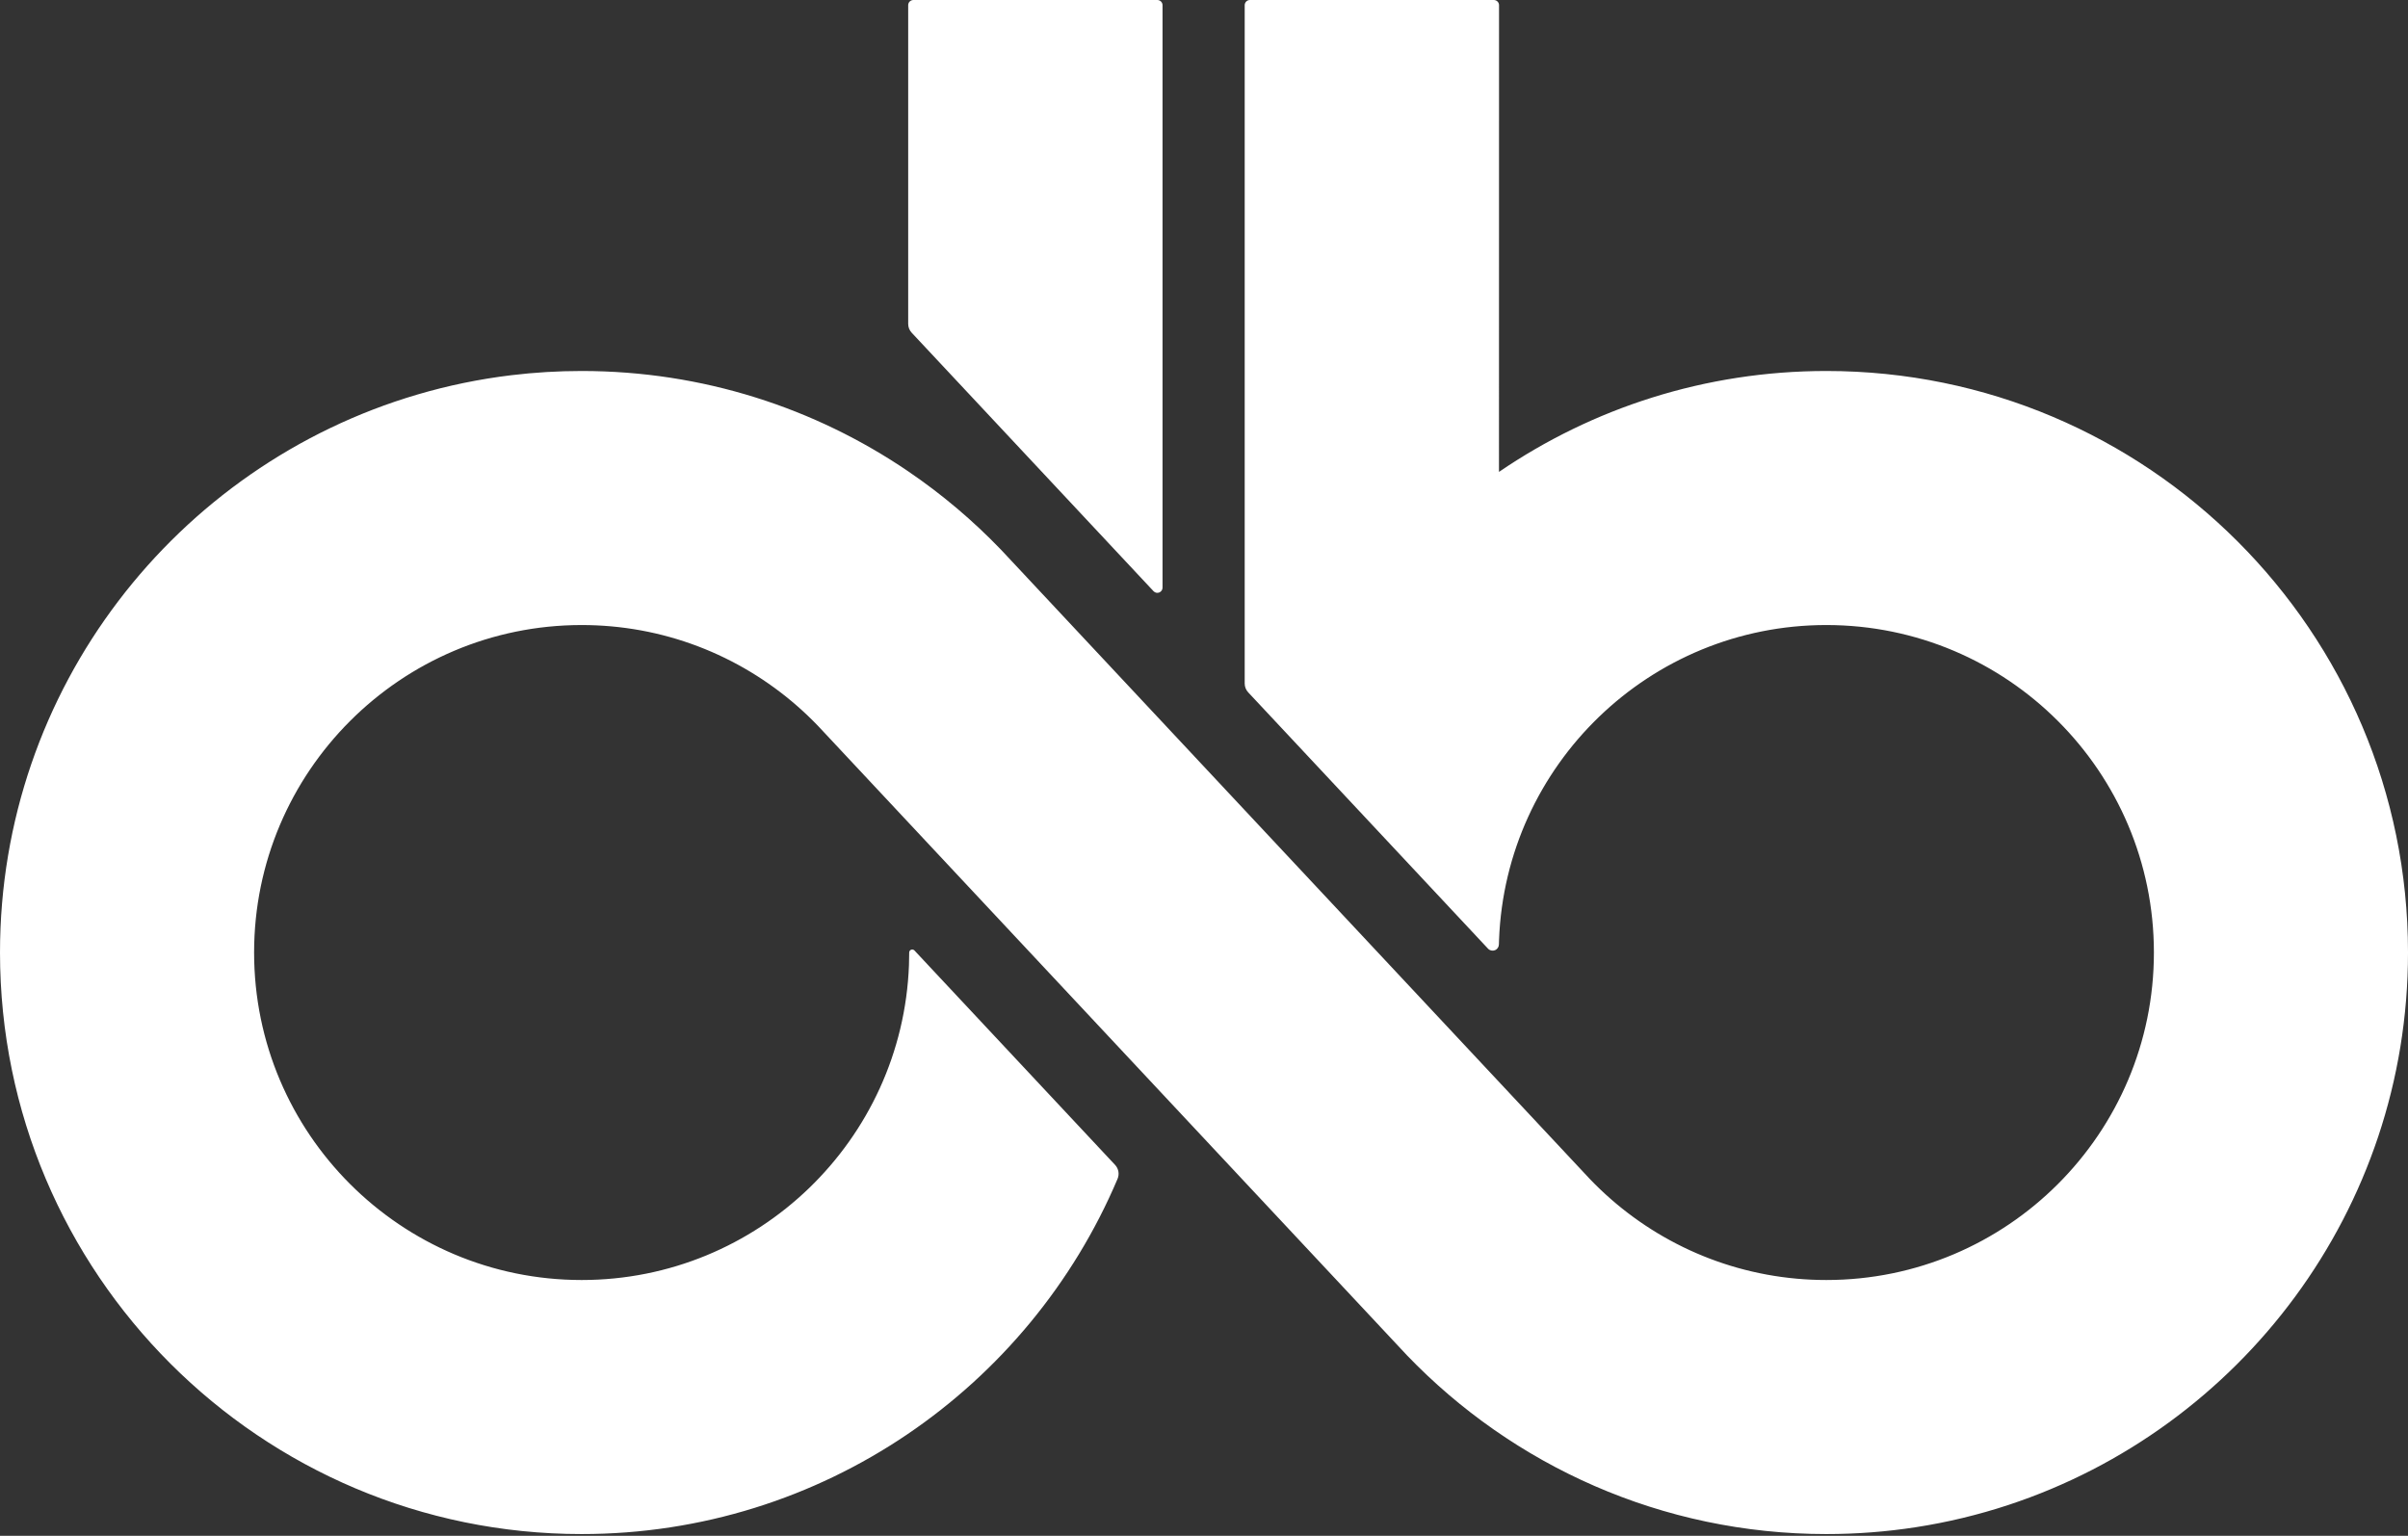 <?xml version="1.0" encoding="UTF-8" standalone="no"?><!DOCTYPE svg PUBLIC "-//W3C//DTD SVG 1.1//EN" "http://www.w3.org/Graphics/SVG/1.1/DTD/svg11.dtd"><svg width="100%" height="100%" viewBox="0 0 696 444" version="1.1" xmlns="http://www.w3.org/2000/svg" xmlns:xlink="http://www.w3.org/1999/xlink" xml:space="preserve" xmlns:serif="http://www.serif.com/" style="fill-rule:evenodd;clip-rule:evenodd;stroke-linejoin:round;stroke-miterlimit:2;"><rect x="0" y="0" width="696" height="444" fill="#333333" stroke="none"/><path id="DB" d="M236.392,209.805c-15.385,-16.016 -36.345,-26.637 -59.744,-28.731c-2.81,-0.251 -5.655,-0.38 -8.529,-0.38c-52.252,0 -94.675,42.423 -94.675,94.675c0,52.252 42.423,94.674 94.675,94.674c51.036,0 92.695,-40.471 94.606,-91.043c0.045,-1.205 0.068,-2.415 0.068,-3.631c0,-0 0,-0 0,-0c-0,-0.359 0.219,-0.681 0.552,-0.813c0.334,-0.132 0.714,-0.046 0.959,0.216c8.456,9.038 49.259,52.654 57.997,61.995c1.01,1.079 1.292,2.65 0.721,4.013c-25.539,60.332 -85.311,102.708 -154.903,102.708c-92.787,-0 -168.119,-75.332 -168.119,-168.119c-0,-76.307 50.948,-140.808 120.653,-161.314c8.774,-2.581 17.846,-4.465 27.15,-5.588c6.661,-0.803 13.44,-1.217 20.316,-1.217c34.973,0 67.467,10.702 94.381,29.008c9.73,6.617 18.73,14.228 26.855,22.686c1.033,1.076 2.053,2.165 3.058,3.268l167.195,178.72c15.385,16.016 36.345,26.638 59.744,28.731c2.81,0.252 5.655,0.38 8.529,0.38c52.252,0 94.675,-42.422 94.675,-94.674c-0,-52.252 -42.423,-94.675 -94.675,-94.675c-51.036,0 -92.695,40.471 -94.606,91.044c-0.016,0.423 -0.029,0.848 -0.039,1.273c-0,0 -0,0.001 -0,0.001c-0.001,0.746 -0.457,1.415 -1.15,1.689c-0.694,0.273 -1.484,0.095 -1.993,-0.449c-12.5,-13.361 -58.044,-62.045 -58.044,-62.045c-0,0 -8.335,-8.909 -11.275,-12.052c-0.65,-0.694 -1.012,-1.61 -1.012,-2.562c0,-17.2 0,-178.785 0,-196.093c0,-0.398 0.158,-0.779 0.44,-1.061c0.281,-0.281 0.663,-0.439 1.06,-0.439c9.484,0 61.029,0 70.513,0c0.398,-0 0.78,0.158 1.061,0.439c0.281,0.282 0.439,0.663 0.439,1.061c-0.002,14.849 -0.017,134.922 -0.017,134.922l0.017,-0.011c26.958,-18.399 59.535,-29.161 94.606,-29.161c92.787,0 168.119,75.332 168.119,168.119c0,74.4 -48.434,137.578 -115.465,159.695c-8.655,2.855 -17.62,5.027 -26.832,6.449c-8.418,1.3 -17.042,1.975 -25.822,1.975c-47.616,-0 -90.635,-19.839 -121.236,-51.694c-1.033,-1.076 -2.053,-2.166 -3.058,-3.269l-167.195,-178.72Zm27.12,-113.616c-0.65,-0.695 -1.012,-1.611 -1.012,-2.562l-0,-92.127c-0,-0.398 0.158,-0.779 0.439,-1.061c0.282,-0.281 0.663,-0.439 1.061,-0.439c9.484,0 61.029,0 70.513,0c0.398,-0 0.779,0.158 1.061,0.439c0.281,0.282 0.439,0.663 0.439,1.061c-0,15.389 -0,144.485 -0,168.389c-0,0.615 -0.376,1.169 -0.949,1.395c-0.573,0.226 -1.226,0.079 -1.646,-0.371c-12.035,-12.863 -62.146,-66.429 -69.906,-74.724Z" style="fill:#fff;"/></svg>